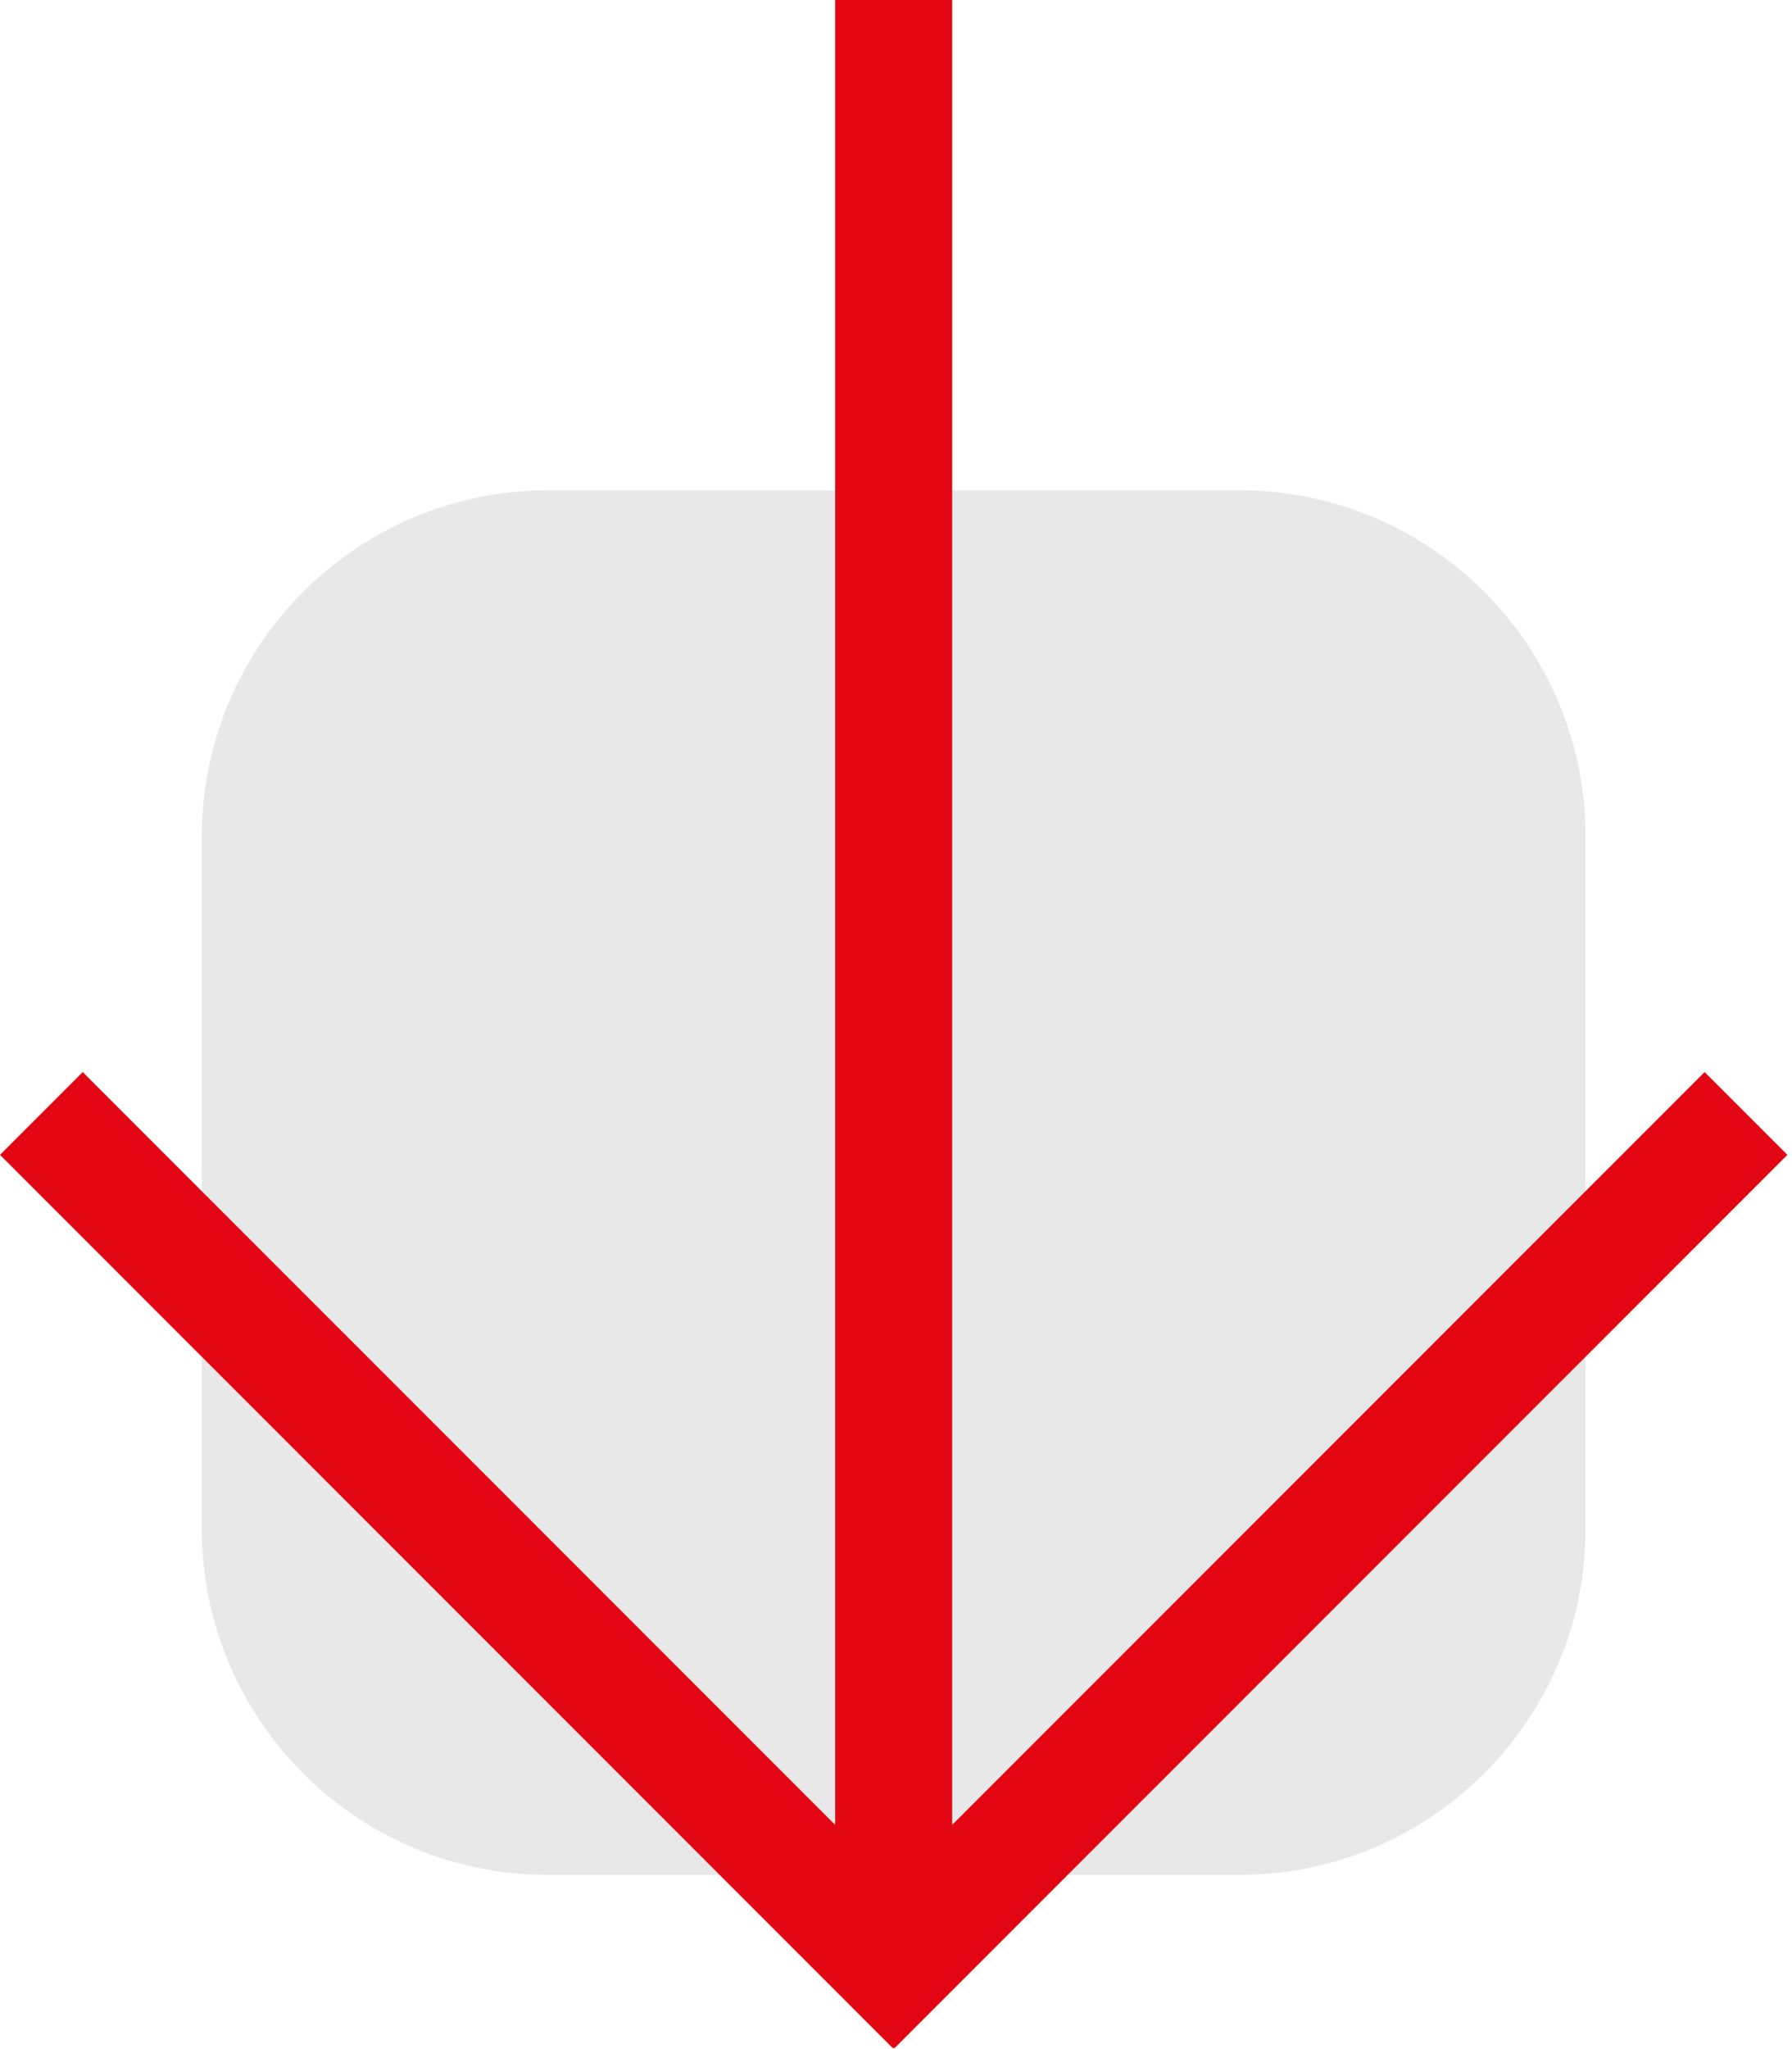 <?xml version="1.0" encoding="UTF-8" standalone="no"?><!DOCTYPE svg PUBLIC "-//W3C//DTD SVG 1.1//EN" "http://www.w3.org/Graphics/SVG/1.1/DTD/svg11.dtd"><svg width="100%" height="100%" viewBox="0 0 259 296" version="1.1" xmlns="http://www.w3.org/2000/svg" xmlns:xlink="http://www.w3.org/1999/xlink" xml:space="preserve" xmlns:serif="http://www.serif.com/" style="fill-rule:evenodd;clip-rule:evenodd;stroke-linejoin:round;stroke-miterlimit:2;"><rect id="arrow-welcome" x="0" y="0" width="258.333" height="295.833" style="fill:none;"/><clipPath id="_clip1"><rect x="0" y="0" width="258.333" height="295.833"/></clipPath><g clip-path="url(#_clip1)"><path d="M229.167,120.833l-0,100c-0,27.596 -22.405,50 -50,50l-100,0c-27.596,0 -50,-22.404 -50,-50l-0,-100c-0,-27.595 22.404,-50 50,-50l100,0c27.595,0 50,22.405 50,50Z" style="fill:#e8e8e8;"/><path d="M129.165,295.988l129.168,-129.165l-11.964,-11.958l-108.748,108.746l-0,-263.611l-16.912,0l0,263.611l-108.752,-108.746l-11.957,11.958l129.165,129.165Z" style="fill:#e30613;fill-rule:nonzero;"/></g></svg>